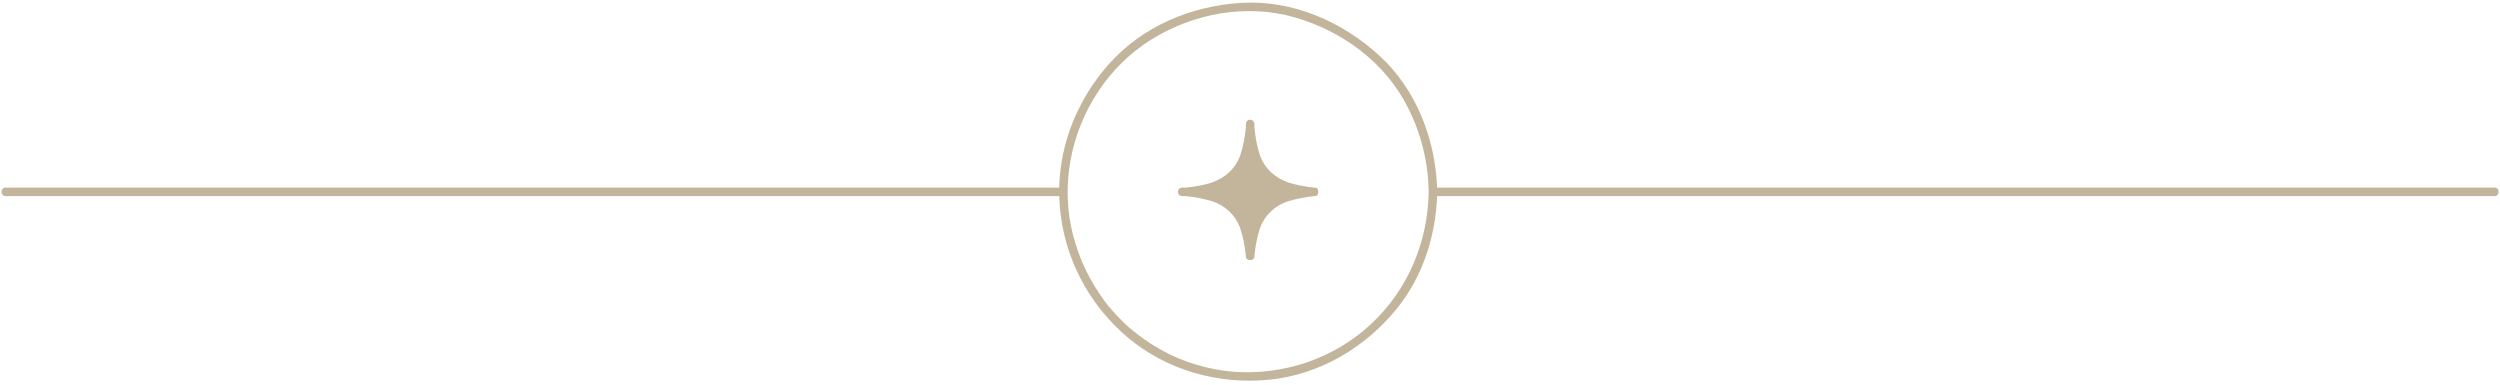 <?xml version="1.0" encoding="UTF-8"?><svg xmlns="http://www.w3.org/2000/svg" xmlns:xlink="http://www.w3.org/1999/xlink" height="74.6" preserveAspectRatio="xMidYMid meet" version="1.0" viewBox="-0.3 -0.5 485.0 74.6" width="485.0" zoomAndPan="magnify"><g fill="#C2B59B" id="change1_1"><path d="M254.655,35.89c-0.836-0.08-1.63-0.188-2.652-0.386c-0.804-0.157-1.586-0.359-2.365-0.598 c-2.553-0.893-4.535-2.655-5.476-5.161c-0.628-1.931-0.93-3.657-1.104-5.479c0-0.238,0-0.477,0-0.715 c0-0.452-0.376-0.829-0.829-0.829c-0.452,0-0.828,0.377-0.828,0.829c0,0.238,0,0.477,0,0.715c-0.081,0.846-0.188,1.64-0.388,2.67 c-0.187,0.951-0.437,1.89-0.737,2.81c-0.947,2.521-2.947,4.29-5.522,5.178c-0.698,0.214-1.4,0.401-2.122,0.543 c-1.074,0.208-1.975,0.339-2.849,0.424c-0.245,0-0.491,0-0.736,0c-0.452,0-0.829,0.378-0.829,0.83c0,0.451,0.377,0.829,0.829,0.829 c0.245,0,0.491,0,0.736,0c1.68,0.162,3.244,0.466,5,0.967c2.562,0.804,4.603,2.704,5.494,5.178 c0.279,0.856,0.525,1.729,0.698,2.613c0.209,1.076,0.342,1.968,0.426,2.848c-0.054,0.563,0.387,0.822,0.828,0.787 c0.441,0.035,0.882-0.224,0.829-0.787c0.173-1.814,0.477-3.534,1.104-5.461c0.892-2.474,2.933-4.372,5.492-5.177 c1.757-0.502,3.321-0.806,5.001-0.968c0.565,0.054,0.824-0.388,0.788-0.829C255.479,36.277,255.22,35.835,254.655,35.89z" fill="inherit"/><path d="M483.637,35.89c-4.343,0-8.686,0-13.028,0c-11.052,0-22.103,0-33.154,0c-14.796,0-29.591,0-44.386,0 c-15.573,0-31.146,0-46.721,0c-13.387,0-26.774,0-40.16,0c-8.235,0-16.469,0-24.703,0c-0.995,0-1.988,0-2.982,0 c-0.375-9.455-4.048-19.012-11.115-25.517c-7.202-6.629-16.809-10.89-26.755-10.322c-9.859,0.563-19.457,4.595-26.036,12.135 c-5.763,6.604-9.217,14.975-9.409,23.704c-4.086,0-8.173,0-12.259,0c-11.083,0-22.167,0-33.251,0c-14.82,0-29.639,0-44.459,0 c-15.567,0-31.133,0-46.701,0c-13.325,0-26.65,0-39.976,0c-8.095,0-16.189,0-24.284,0c-1.152,0-2.304,0-3.456,0 c-1.069,0-1.069,1.659,0,1.659c4.359,0,8.717,0,13.076,0c11.083,0,22.167,0,33.251,0c14.82,0,29.639,0,44.459,0 c15.567,0,31.133,0,46.7,0c13.326,0,26.651,0,39.976,0c8.095,0,16.189,0,24.284,0c0.88,0,1.761,0,2.641,0 c0.016,0.609,0.046,1.22,0.095,1.831c0.781,9.95,5.527,19.106,13.144,25.544c7.59,6.415,17.648,9.205,27.464,8.243 c9.86-0.967,18.809-6.318,24.938-13.974c4.915-6.139,7.368-13.863,7.673-21.645c4.075,0,8.15,0,12.226,0 c11.051,0,22.103,0,33.154,0c14.795,0,29.59,0,44.386,0c15.573,0,31.146,0,46.72,0c13.387,0,26.774,0,40.161,0 c8.234,0,16.469,0,24.704,0c1.261,0,2.522,0,3.784,0C484.707,37.549,484.707,35.89,483.637,35.89z M265.501,62.532 c-7.164,6.593-16.893,9.843-26.712,9.07c-2.071-0.161-4.712-0.656-7.011-1.359c-2.54-0.777-4.458-1.556-6.771-2.84 c-2.251-1.249-4.186-2.619-5.987-4.142c-0.9-0.76-1.752-1.595-2.563-2.45c-0.771-0.814-1.82-2.024-2.294-2.667 c-3.081-4.17-5.044-8.244-6.322-13.15c-1.202-4.614-1.295-9.665-0.489-14.229c1.708-9.671,7.399-18.386,15.602-23.532 c8.211-5.15,18.516-7.048,27.858-4.38c9.31,2.659,17.644,8.758,22.063,17.59c2.552,5.102,3.886,10.502,3.997,16.276 C276.677,46.554,272.836,55.781,265.501,62.532z" fill="inherit"/></g></svg>